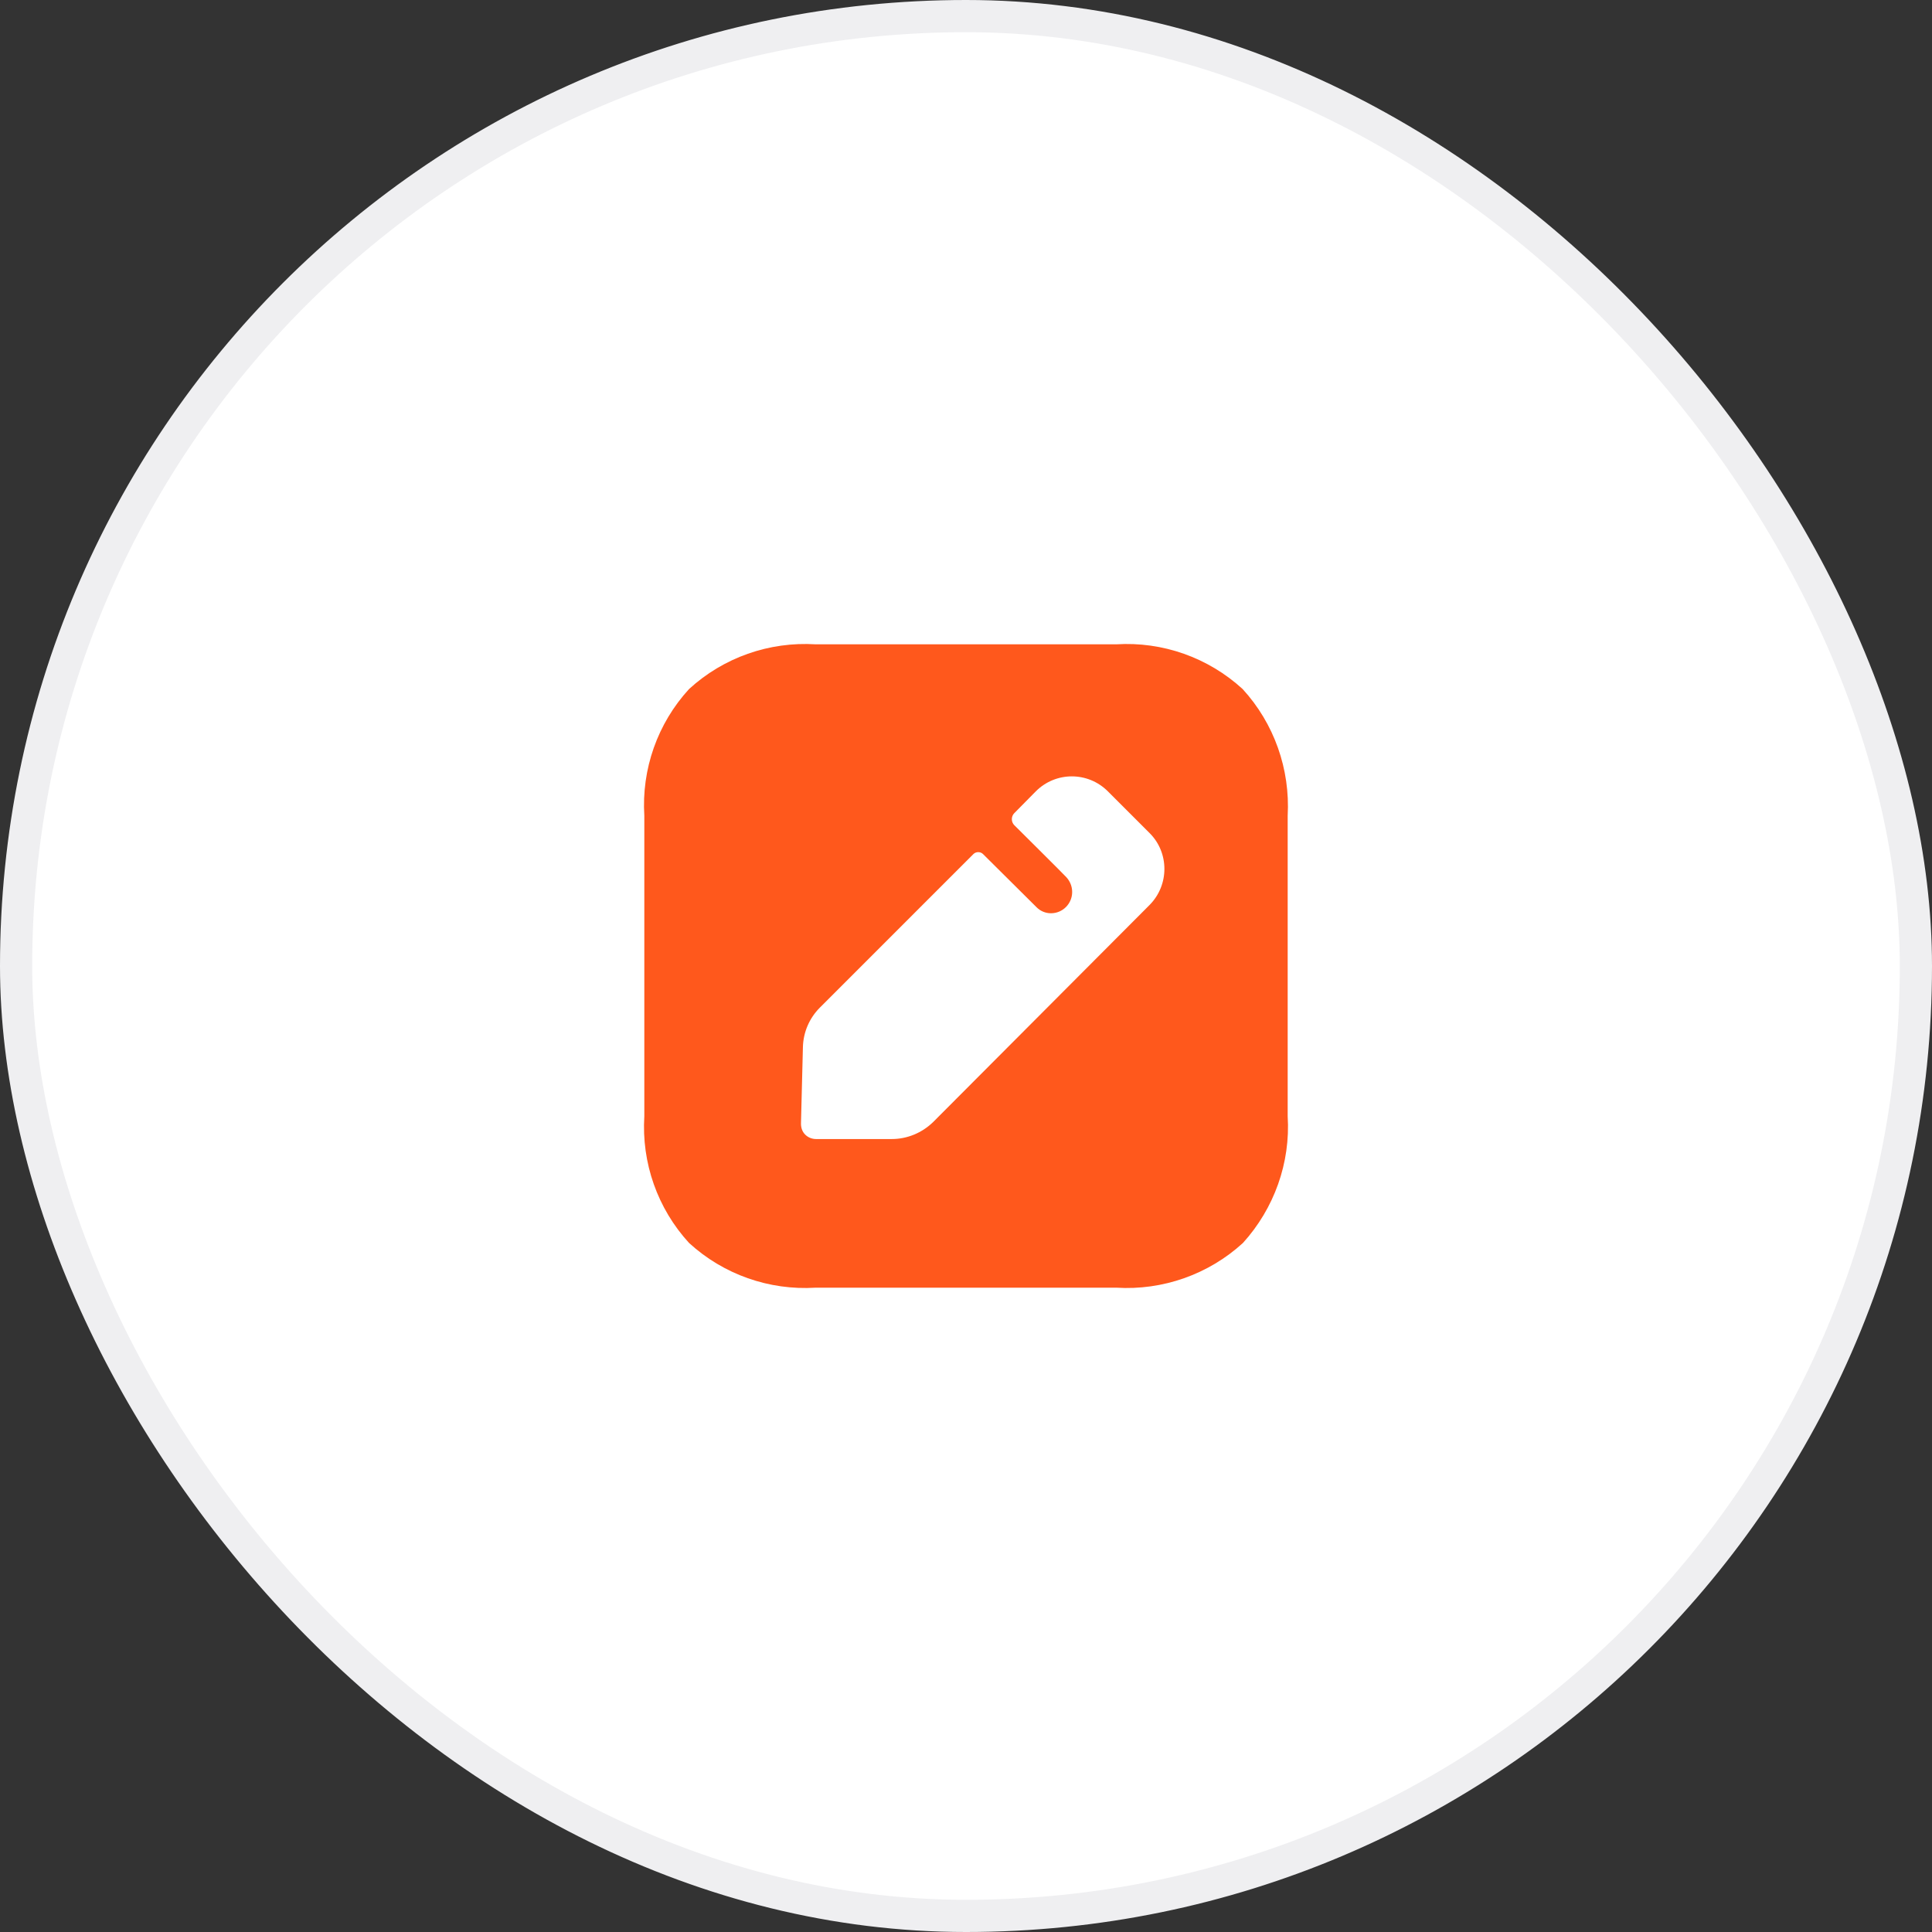 <svg width="60" height="60" viewBox="0 0 60 60" fill="none" xmlns="http://www.w3.org/2000/svg">
<rect x="0" y="0" width="60" height="60" fill="#333333" stroke="none"/>
<rect x="0.5" y="0.5" width="59" height="59" rx="29.5" fill="white" stroke="#EFEFF1"/>
<path fill-rule="evenodd" clip-rule="evenodd" d="M34.665 20.01C36.104 19.92 37.522 20.42 38.591 21.399C39.57 22.468 40.07 23.886 39.99 25.335V34.665C40.08 36.114 39.57 37.532 38.601 38.601C37.532 39.58 36.104 40.08 34.665 39.99H25.335C23.886 40.08 22.468 39.58 21.399 38.601C20.42 37.532 19.92 36.114 20.01 34.665V25.335C19.92 23.886 20.42 22.468 21.399 21.399C22.468 20.42 23.886 19.92 25.335 20.01H34.665ZM28.981 34.845L35.704 28.102C36.314 27.483 36.314 26.484 35.704 25.874L34.406 24.576C33.786 23.956 32.787 23.956 32.168 24.576L31.498 25.255C31.399 25.355 31.399 25.525 31.498 25.625C31.498 25.625 33.087 27.203 33.117 27.243C33.227 27.363 33.297 27.523 33.297 27.702C33.297 28.062 33.007 28.362 32.637 28.362C32.468 28.362 32.308 28.292 32.198 28.182L30.529 26.524C30.45 26.444 30.31 26.444 30.23 26.524L25.465 31.289C25.135 31.618 24.945 32.058 24.935 32.527L24.875 34.895C24.875 35.025 24.915 35.145 25.005 35.235C25.095 35.325 25.215 35.374 25.345 35.374H27.692C28.172 35.374 28.631 35.185 28.981 34.845Z" fill="#FF581C"/>
</svg>
